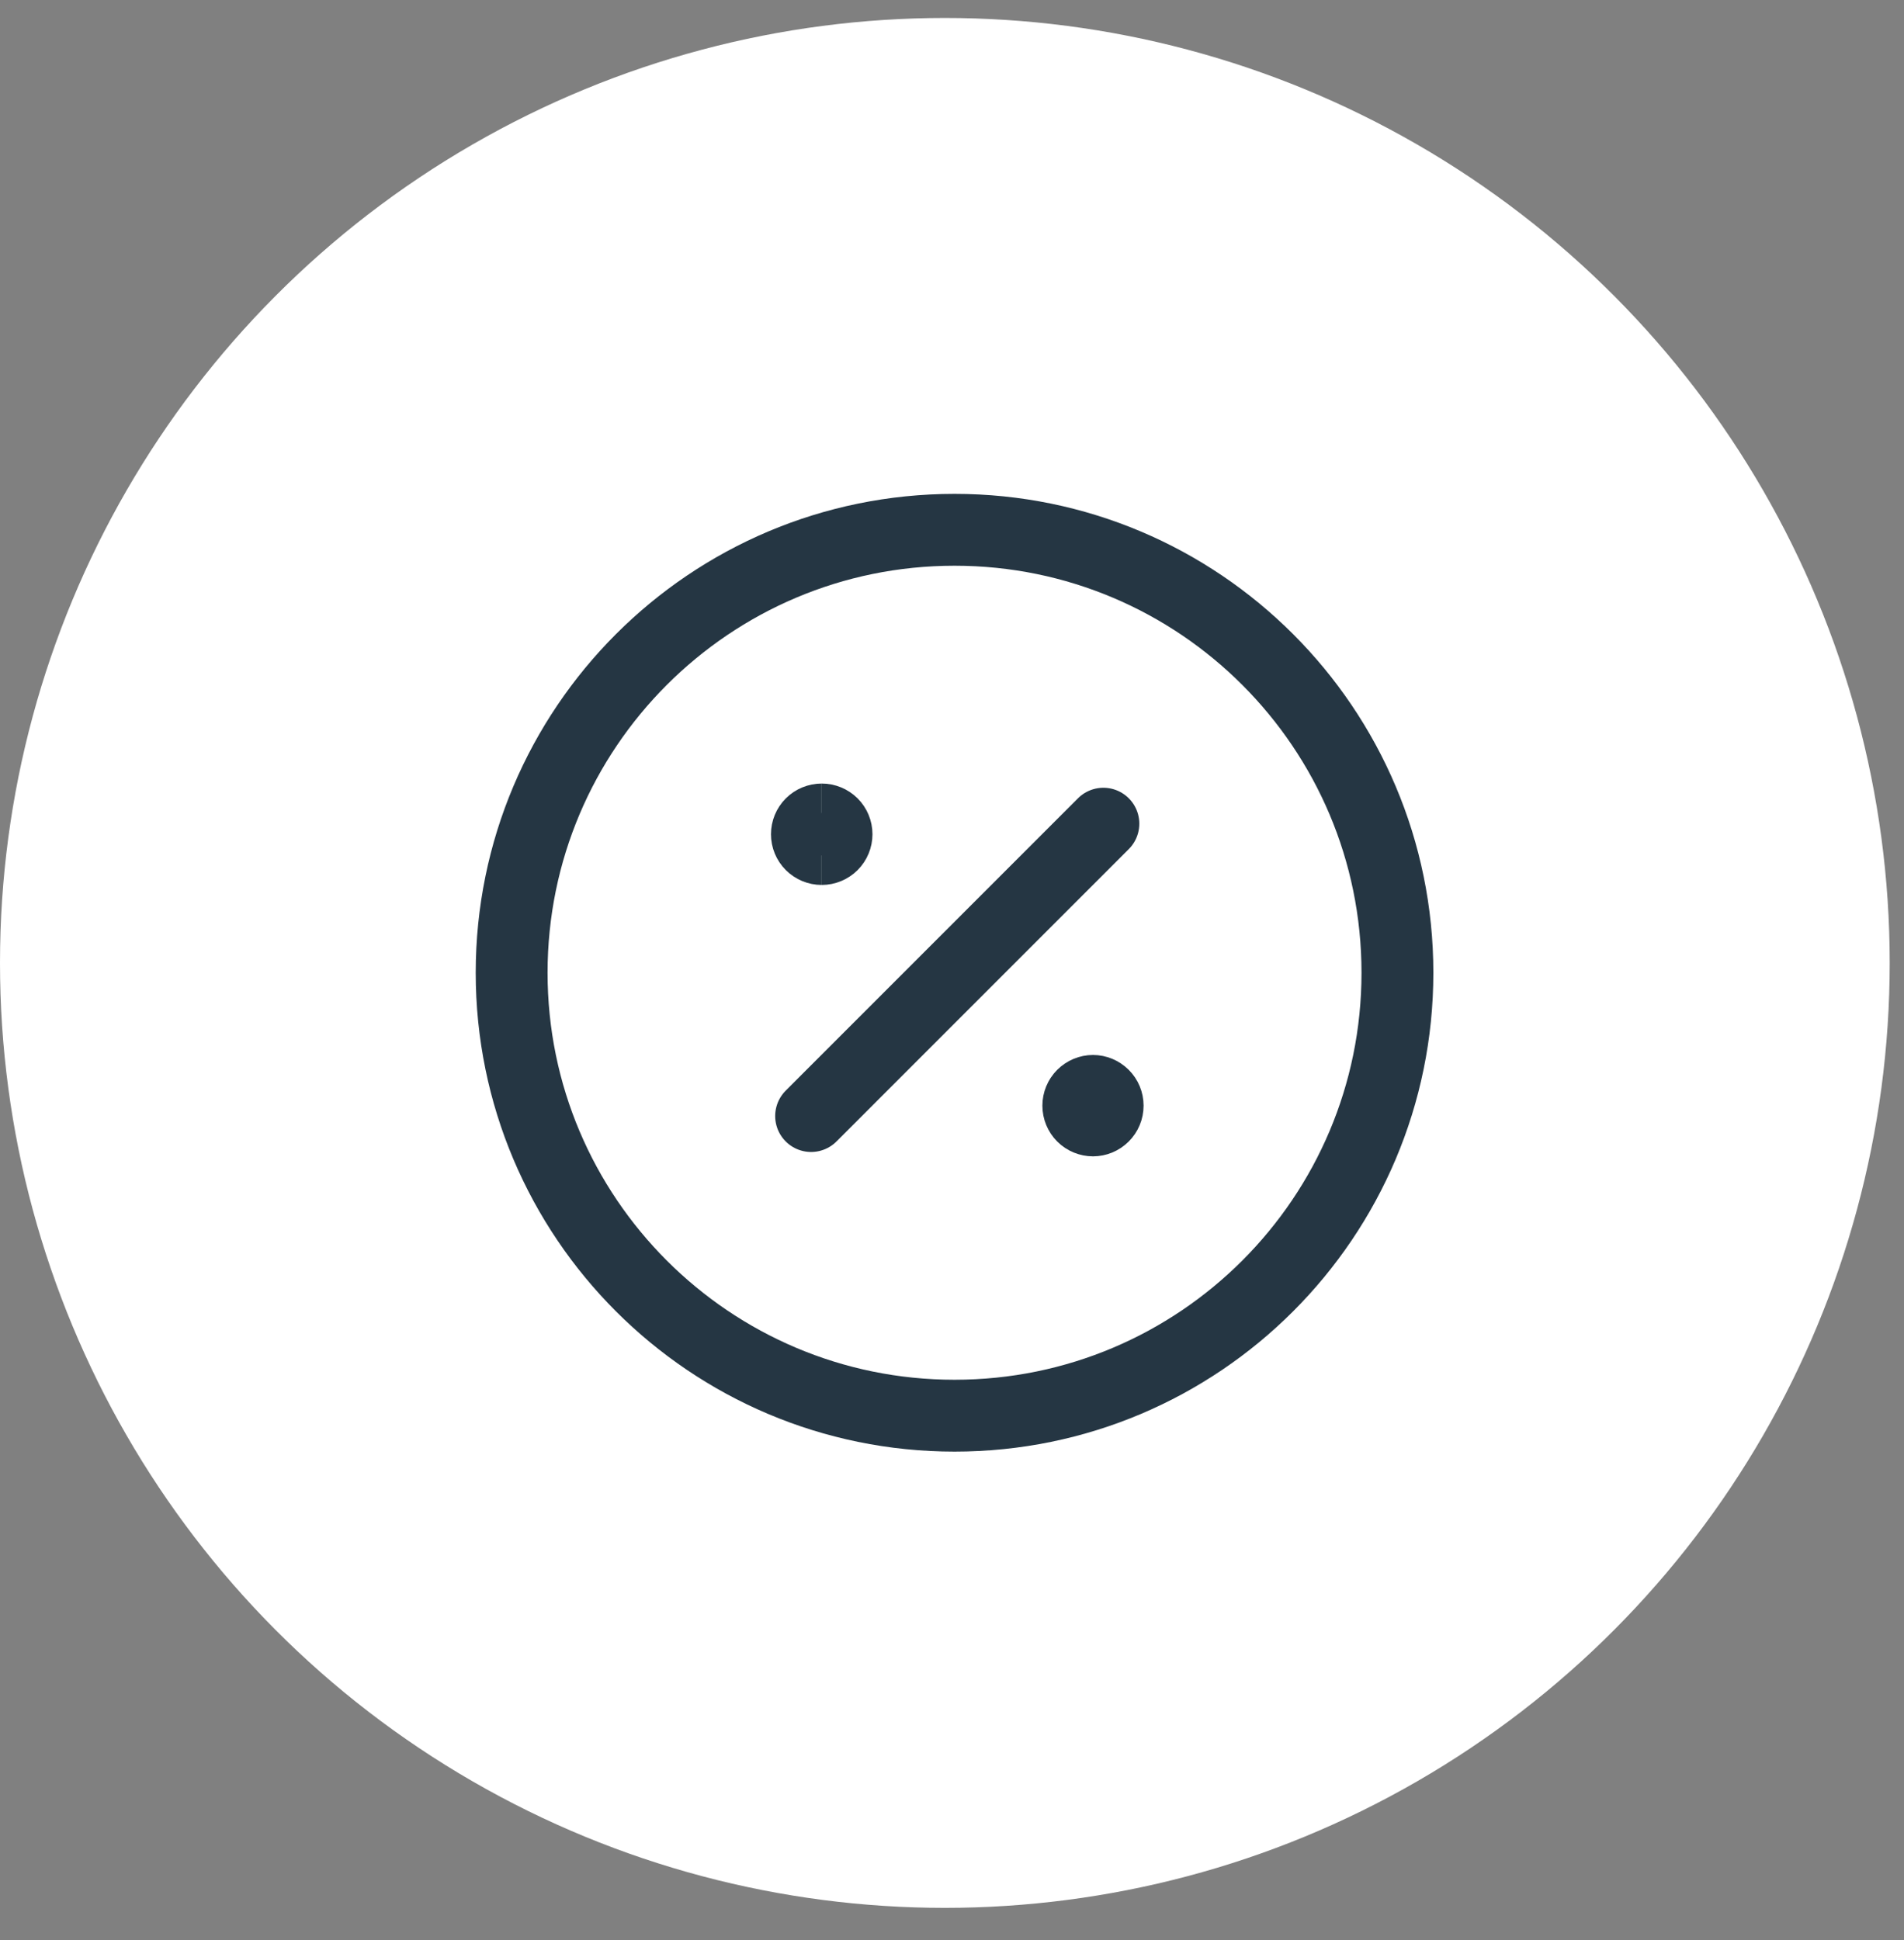 <svg xmlns="http://www.w3.org/2000/svg" fill="none" viewBox="0 0 53 54" height="54" width="53">
<rect x="0" y="0" width="53" height="54" fill="#808080" stroke="none"/>
<circle fill="white" r="26.301" cy="26.801" cx="26.301"></circle>
<path stroke-linejoin="round" stroke-linecap="round" stroke-width="2" stroke="#253643" d="M26.571 39.403C33.379 39.403 38.899 33.883 38.899 27.075C38.899 20.266 33.379 14.746 26.571 14.746C19.762 14.746 14.242 20.266 14.242 27.075C14.242 33.883 19.762 39.403 26.571 39.403Z"></path>
<path stroke-linejoin="round" stroke-linecap="round" stroke-width="2" stroke="#253643" d="M22.578 31.063L30.714 22.926"></path>
<path stroke-width="2" stroke="#253643" d="M22.872 23.631C22.763 23.631 22.658 23.587 22.581 23.51C22.504 23.433 22.461 23.328 22.461 23.22C22.461 23.111 22.504 23.006 22.581 22.929C22.658 22.852 22.763 22.809 22.872 22.809"></path>
<path stroke-width="2" stroke="#253643" d="M22.875 23.631C22.984 23.631 23.088 23.587 23.166 23.51C23.243 23.433 23.286 23.328 23.286 23.22C23.286 23.111 23.243 23.006 23.166 22.929C23.088 22.852 22.984 22.809 22.875 22.809"></path>
<path stroke-width="2" stroke="#253643" d="M30.427 31.185C30.318 31.185 30.213 31.142 30.136 31.065C30.059 30.988 30.016 30.883 30.016 30.774C30.016 30.665 30.059 30.561 30.136 30.484C30.213 30.407 30.318 30.363 30.427 30.363"></path>
<path stroke-width="2" stroke="#253643" d="M30.422 31.185C30.531 31.185 30.635 31.142 30.712 31.065C30.79 30.988 30.833 30.883 30.833 30.774C30.833 30.665 30.79 30.561 30.712 30.484C30.635 30.407 30.531 30.363 30.422 30.363"></path>
</svg>
